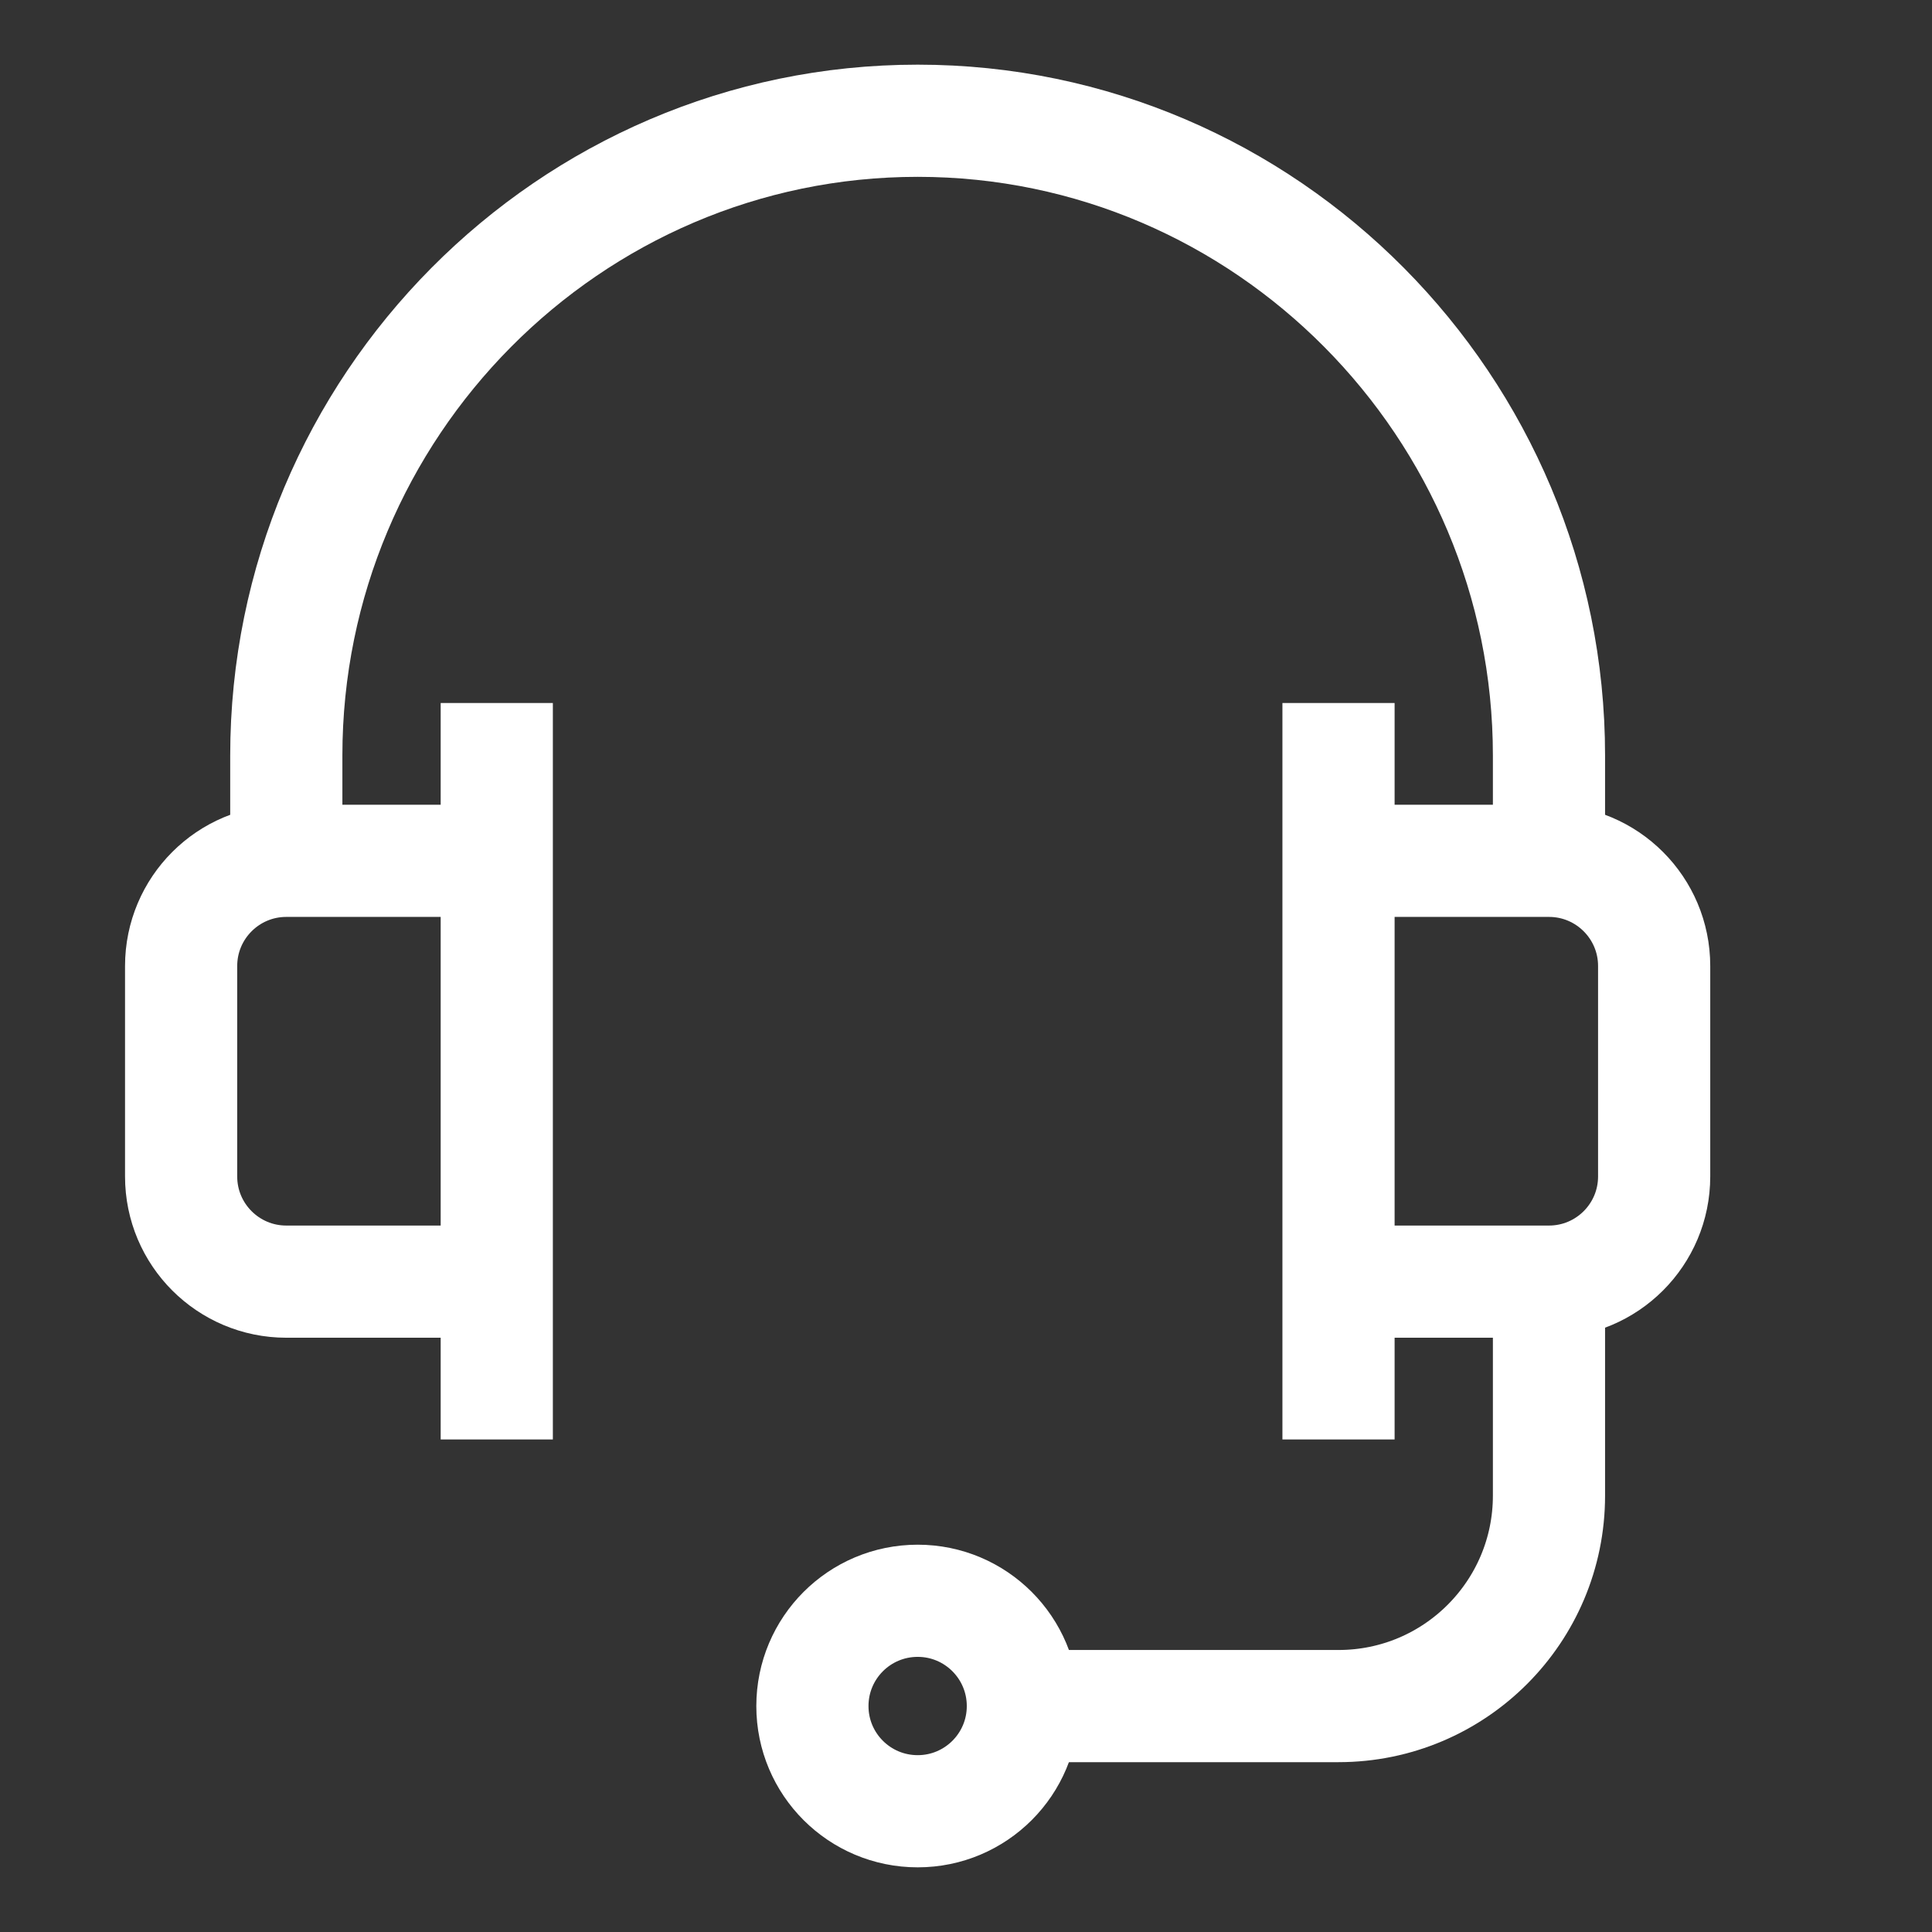 <?xml version="1.0" encoding="utf-8"?>
<svg xmlns="http://www.w3.org/2000/svg" fill="none" height="100%" overflow="visible" preserveAspectRatio="none" style="display: block;" viewBox="0 0 16 16" width="100%">
<rect x="0" y="0" width="16" height="16" fill="#333333" stroke="none"/>
<g id="call-center 1">
<g id="Group 1244829250">
<path d="M11.085 10.614H12.828C13.309 10.614 13.699 10.224 13.699 9.743V8C13.699 7.519 13.309 7.129 12.828 7.129H11.085" id="path108" stroke="white" stroke-width="0.929"/>
<path d="M11.085 5.822V11.921" id="path112" stroke="white" stroke-width="0.929"/>
<path d="M4.114 10.614H2.371C1.89 10.614 1.5 10.224 1.5 9.743V8C1.5 7.519 1.89 7.129 2.371 7.129H4.114" id="path116" stroke="white" stroke-width="0.929"/>
<path d="M4.114 5.822V11.921" id="path120" stroke="white" stroke-width="0.929"/>
<path d="M2.371 7.129V6.257C2.371 3.37 4.712 1 7.6 1C10.487 1 12.828 3.37 12.828 6.257V7.129" id="path124" stroke="white" stroke-width="0.929"/>
<path d="M8.471 14.129C8.471 14.61 8.081 15 7.6 15C7.118 15 6.728 14.61 6.728 14.129C6.728 13.647 7.118 13.257 7.6 13.257C8.081 13.257 8.471 13.647 8.471 14.129Z" id="path128" stroke="white" stroke-width="0.929"/>
<path d="M8.471 14.129H11.085C12.048 14.129 12.828 13.348 12.828 12.386V10.614" id="path132" stroke="white" stroke-width="0.929"/>
</g>
</g>
</svg>